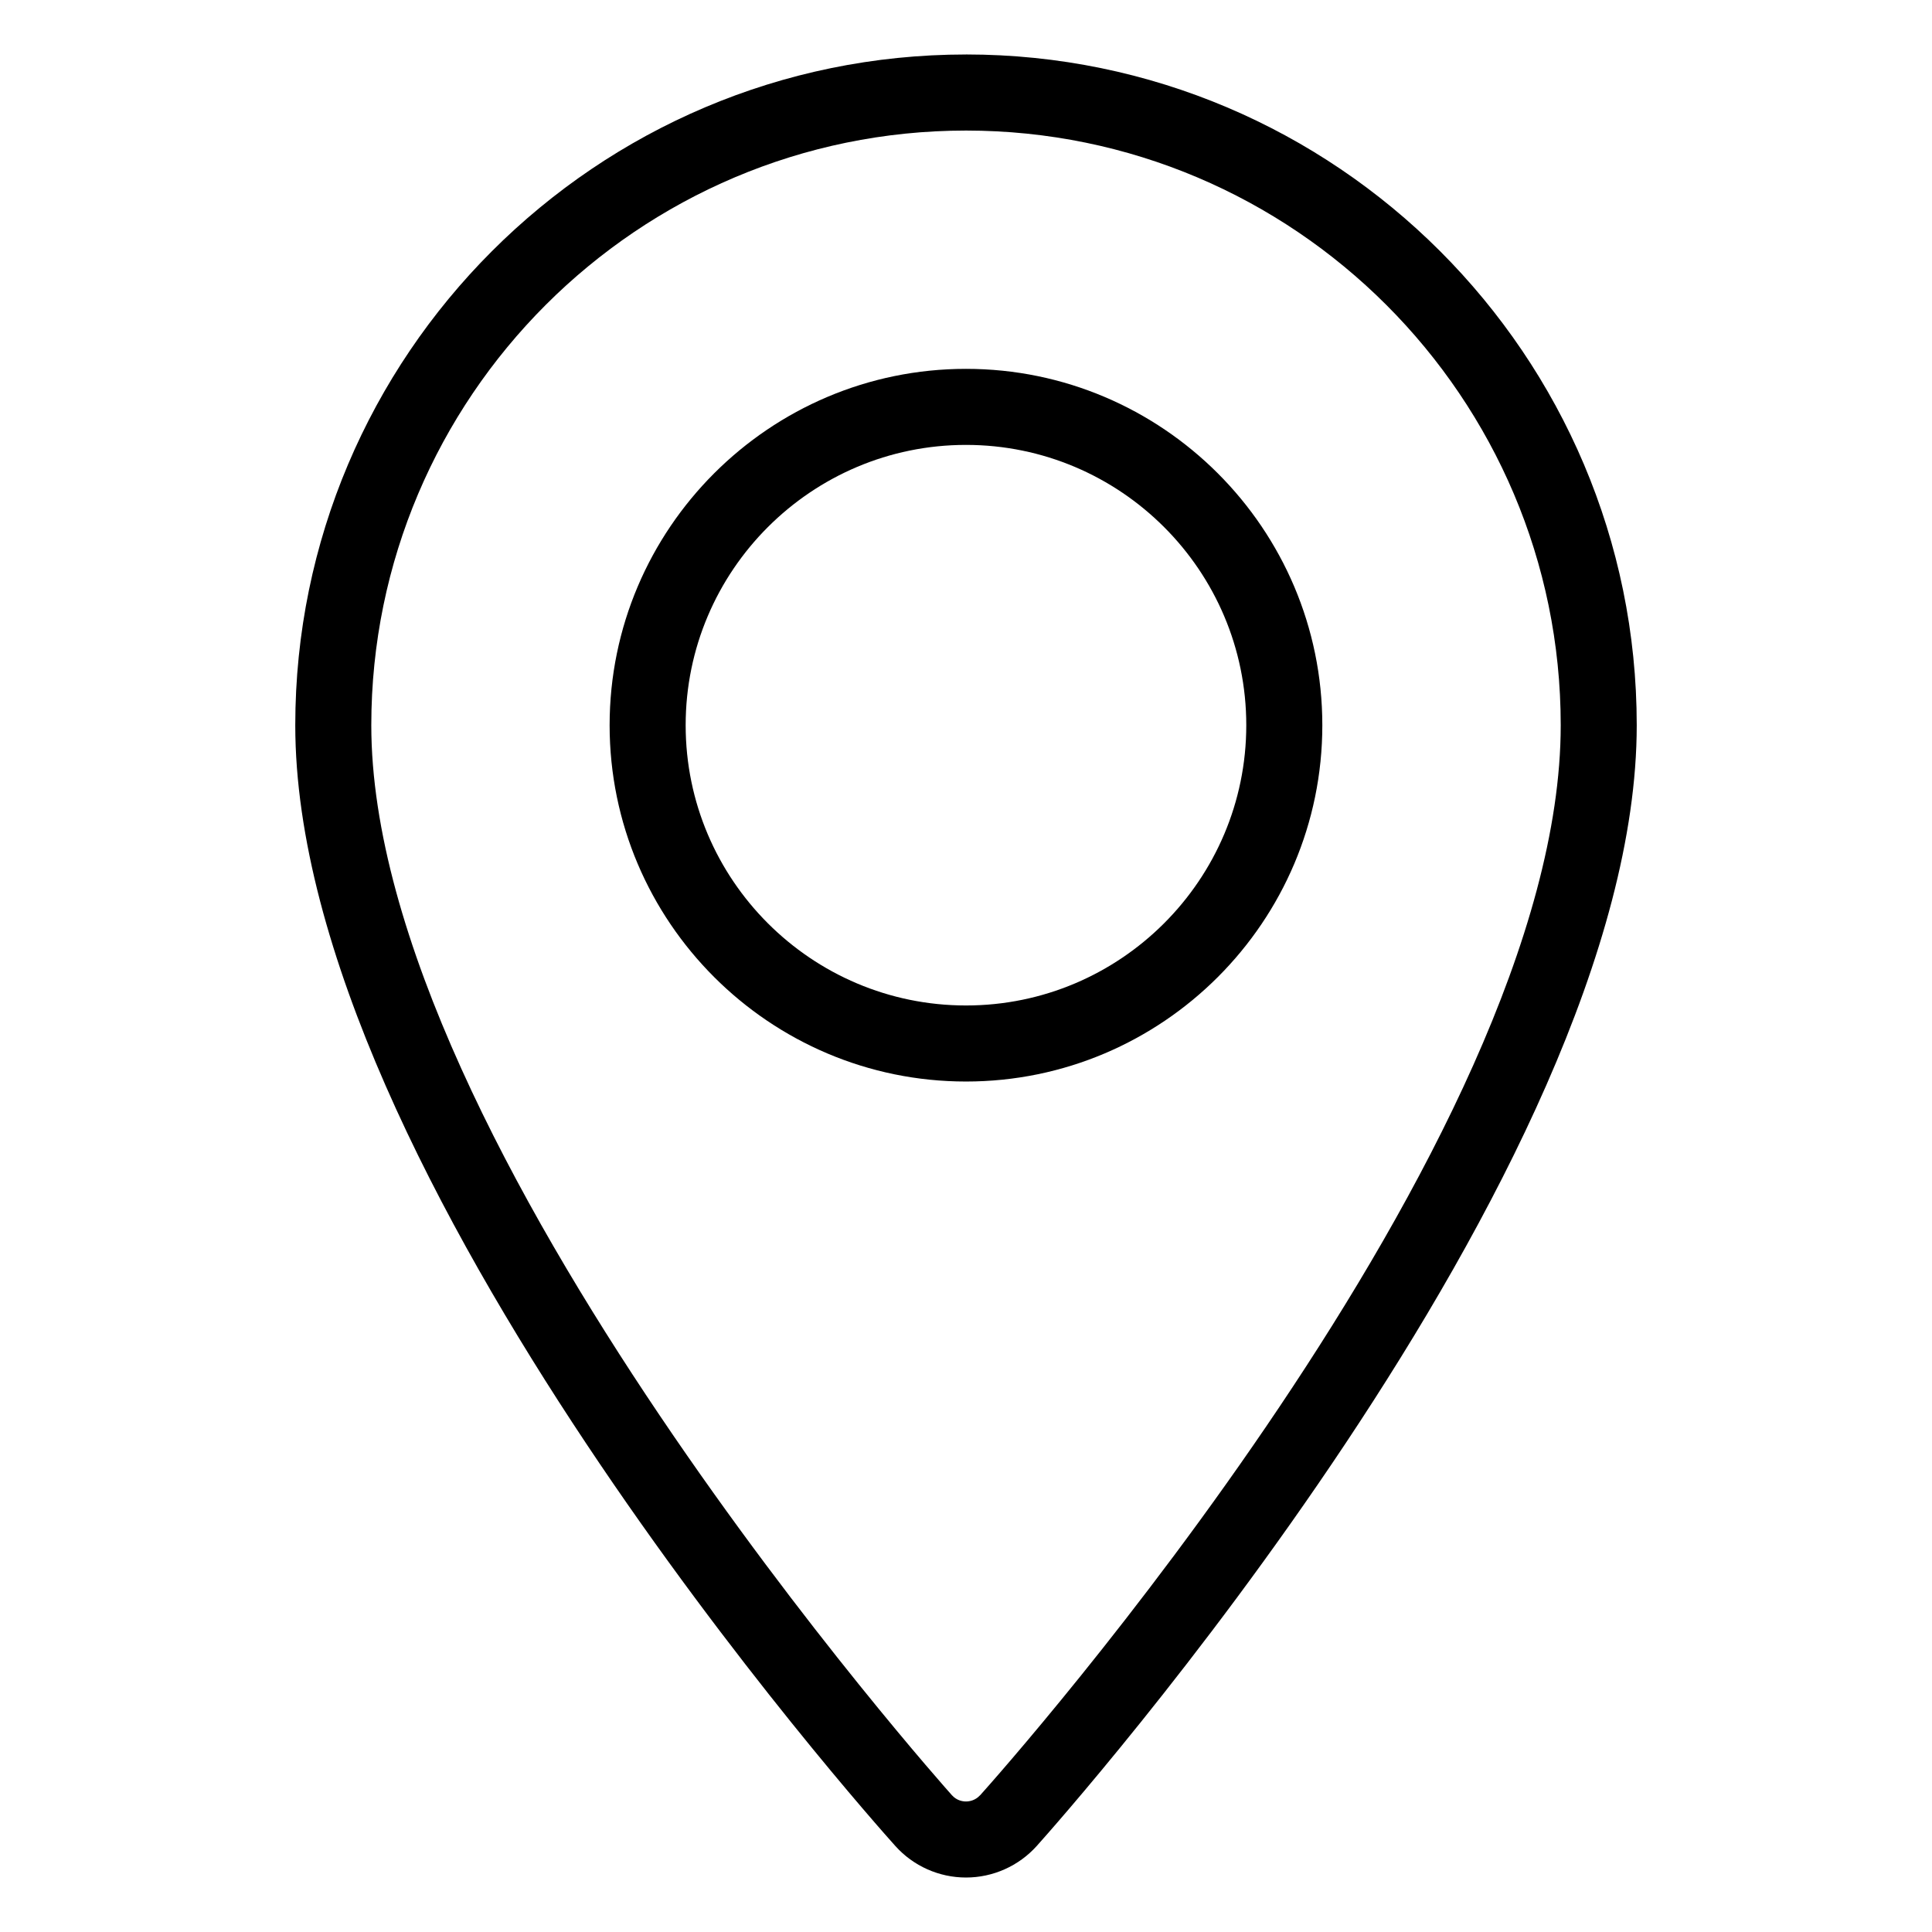 <?xml version="1.0" encoding="UTF-8"?>
<!-- Uploaded to: ICON Repo, www.iconrepo.com, Generator: ICON Repo Mixer Tools -->
<svg fill="#000000" width="800px" height="800px" version="1.1" viewBox="144 144 512 512" xmlns="http://www.w3.org/2000/svg">
 <g>
  <path d="m400 241.75c-52.074 0-94.445 42.367-94.445 94.438 0 52.062 42.371 94.426 94.445 94.426 52.07 0 94.43-42.359 94.43-94.426-0.004-52.07-42.363-94.438-94.43-94.438zm0 168.71c-40.965 0-74.293-33.316-74.293-74.273 0-40.961 33.328-74.285 74.293-74.285 40.961 0 74.277 33.32 74.277 74.285-0.004 40.957-33.32 74.273-74.277 74.273z"/>
  <path d="m400 158.44c-98.012 0-177.75 79.738-177.75 177.75 0 118.77 152.54 289.8 159.02 297.01 4.762 5.32 11.586 8.363 18.727 8.363 7.141 0 13.969-3.043 18.746-8.359 6.488-7.238 159.01-178.64 159.01-297.02 0-98.012-79.738-177.75-177.75-177.75zm3.746 461.3c-1.305 1.449-2.91 1.668-3.754 1.668-0.836 0-2.43-0.215-3.734-1.668-1.535-1.715-153.86-172.43-153.86-283.55 0.008-86.898 70.703-157.59 157.61-157.59 86.898 0 157.6 70.699 157.6 157.6-0.004 110.75-147.58 276.56-153.85 283.55z"/>
 </g>
</svg>